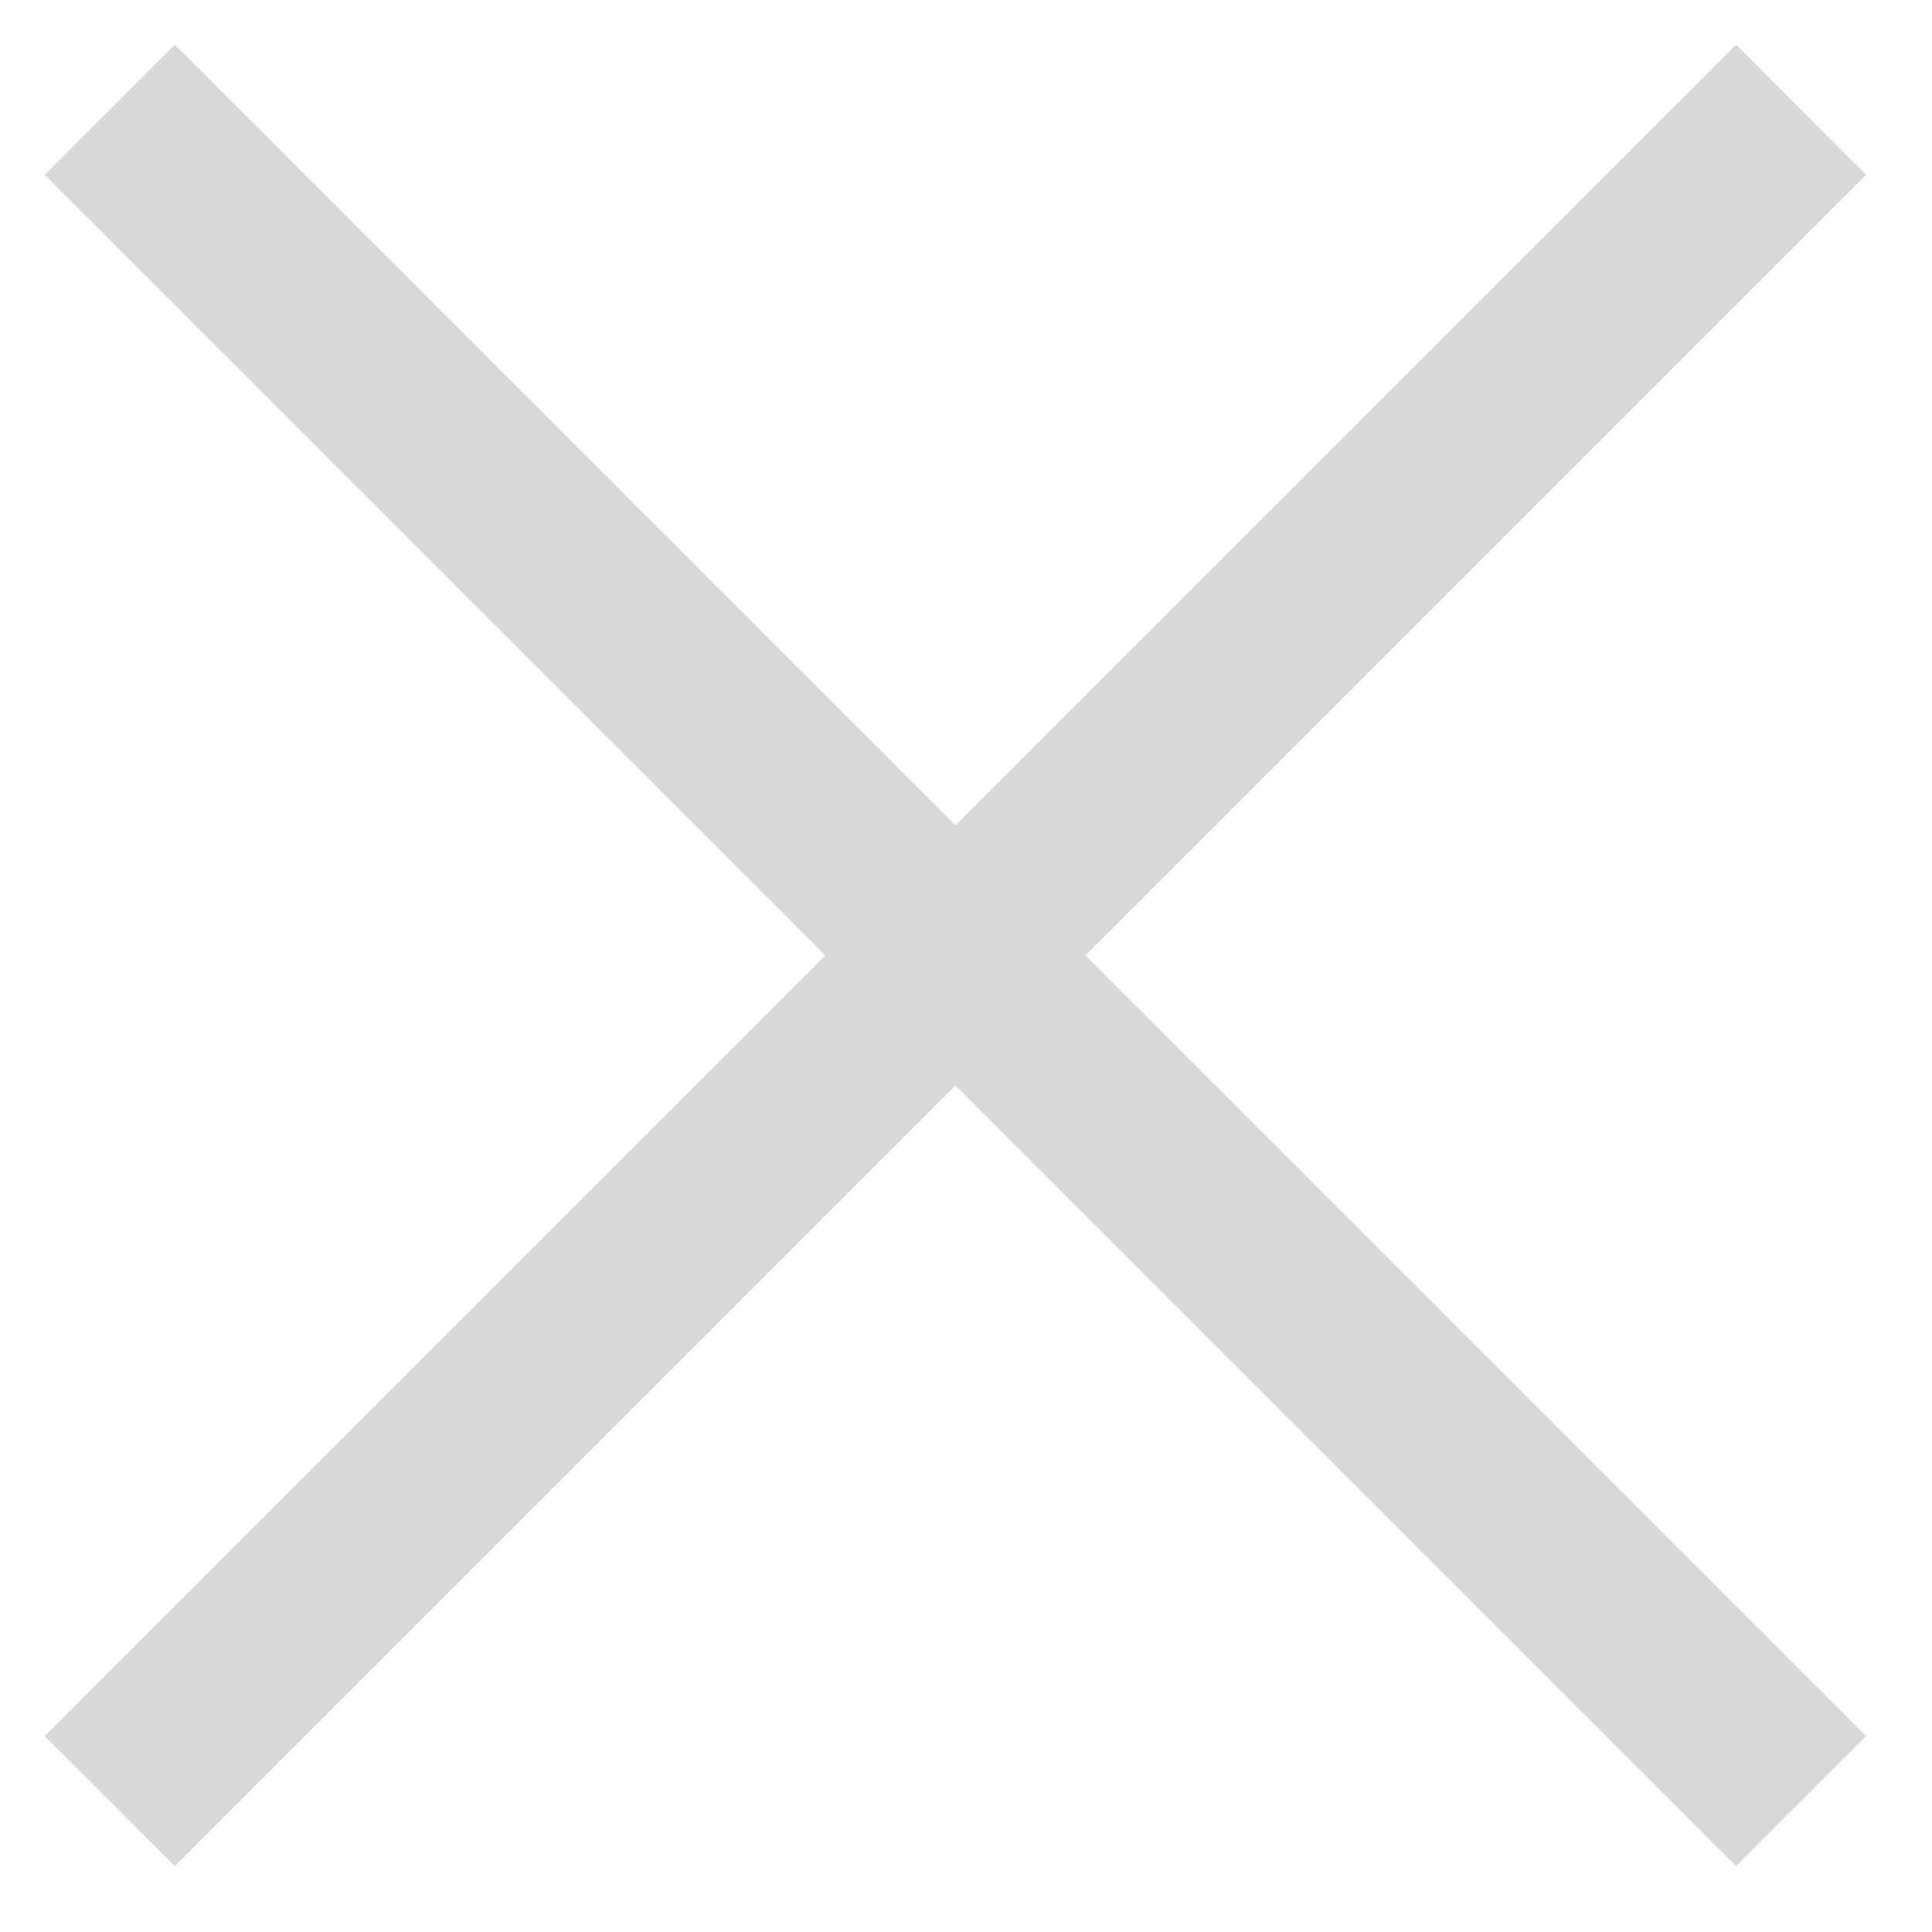 <?xml version="1.0" encoding="UTF-8"?> <svg xmlns="http://www.w3.org/2000/svg" width="21" height="21" viewBox="0 0 21 21" fill="none"><path d="M0.485 1.9L1.9 0.485L20.284 18.87L18.87 20.284L0.485 1.9Z" fill="#D9D9D9"></path><path d="M1.9 20.284L0.485 18.87L18.87 0.485L20.284 1.9L1.9 20.284Z" fill="#D9D9D9"></path></svg> 